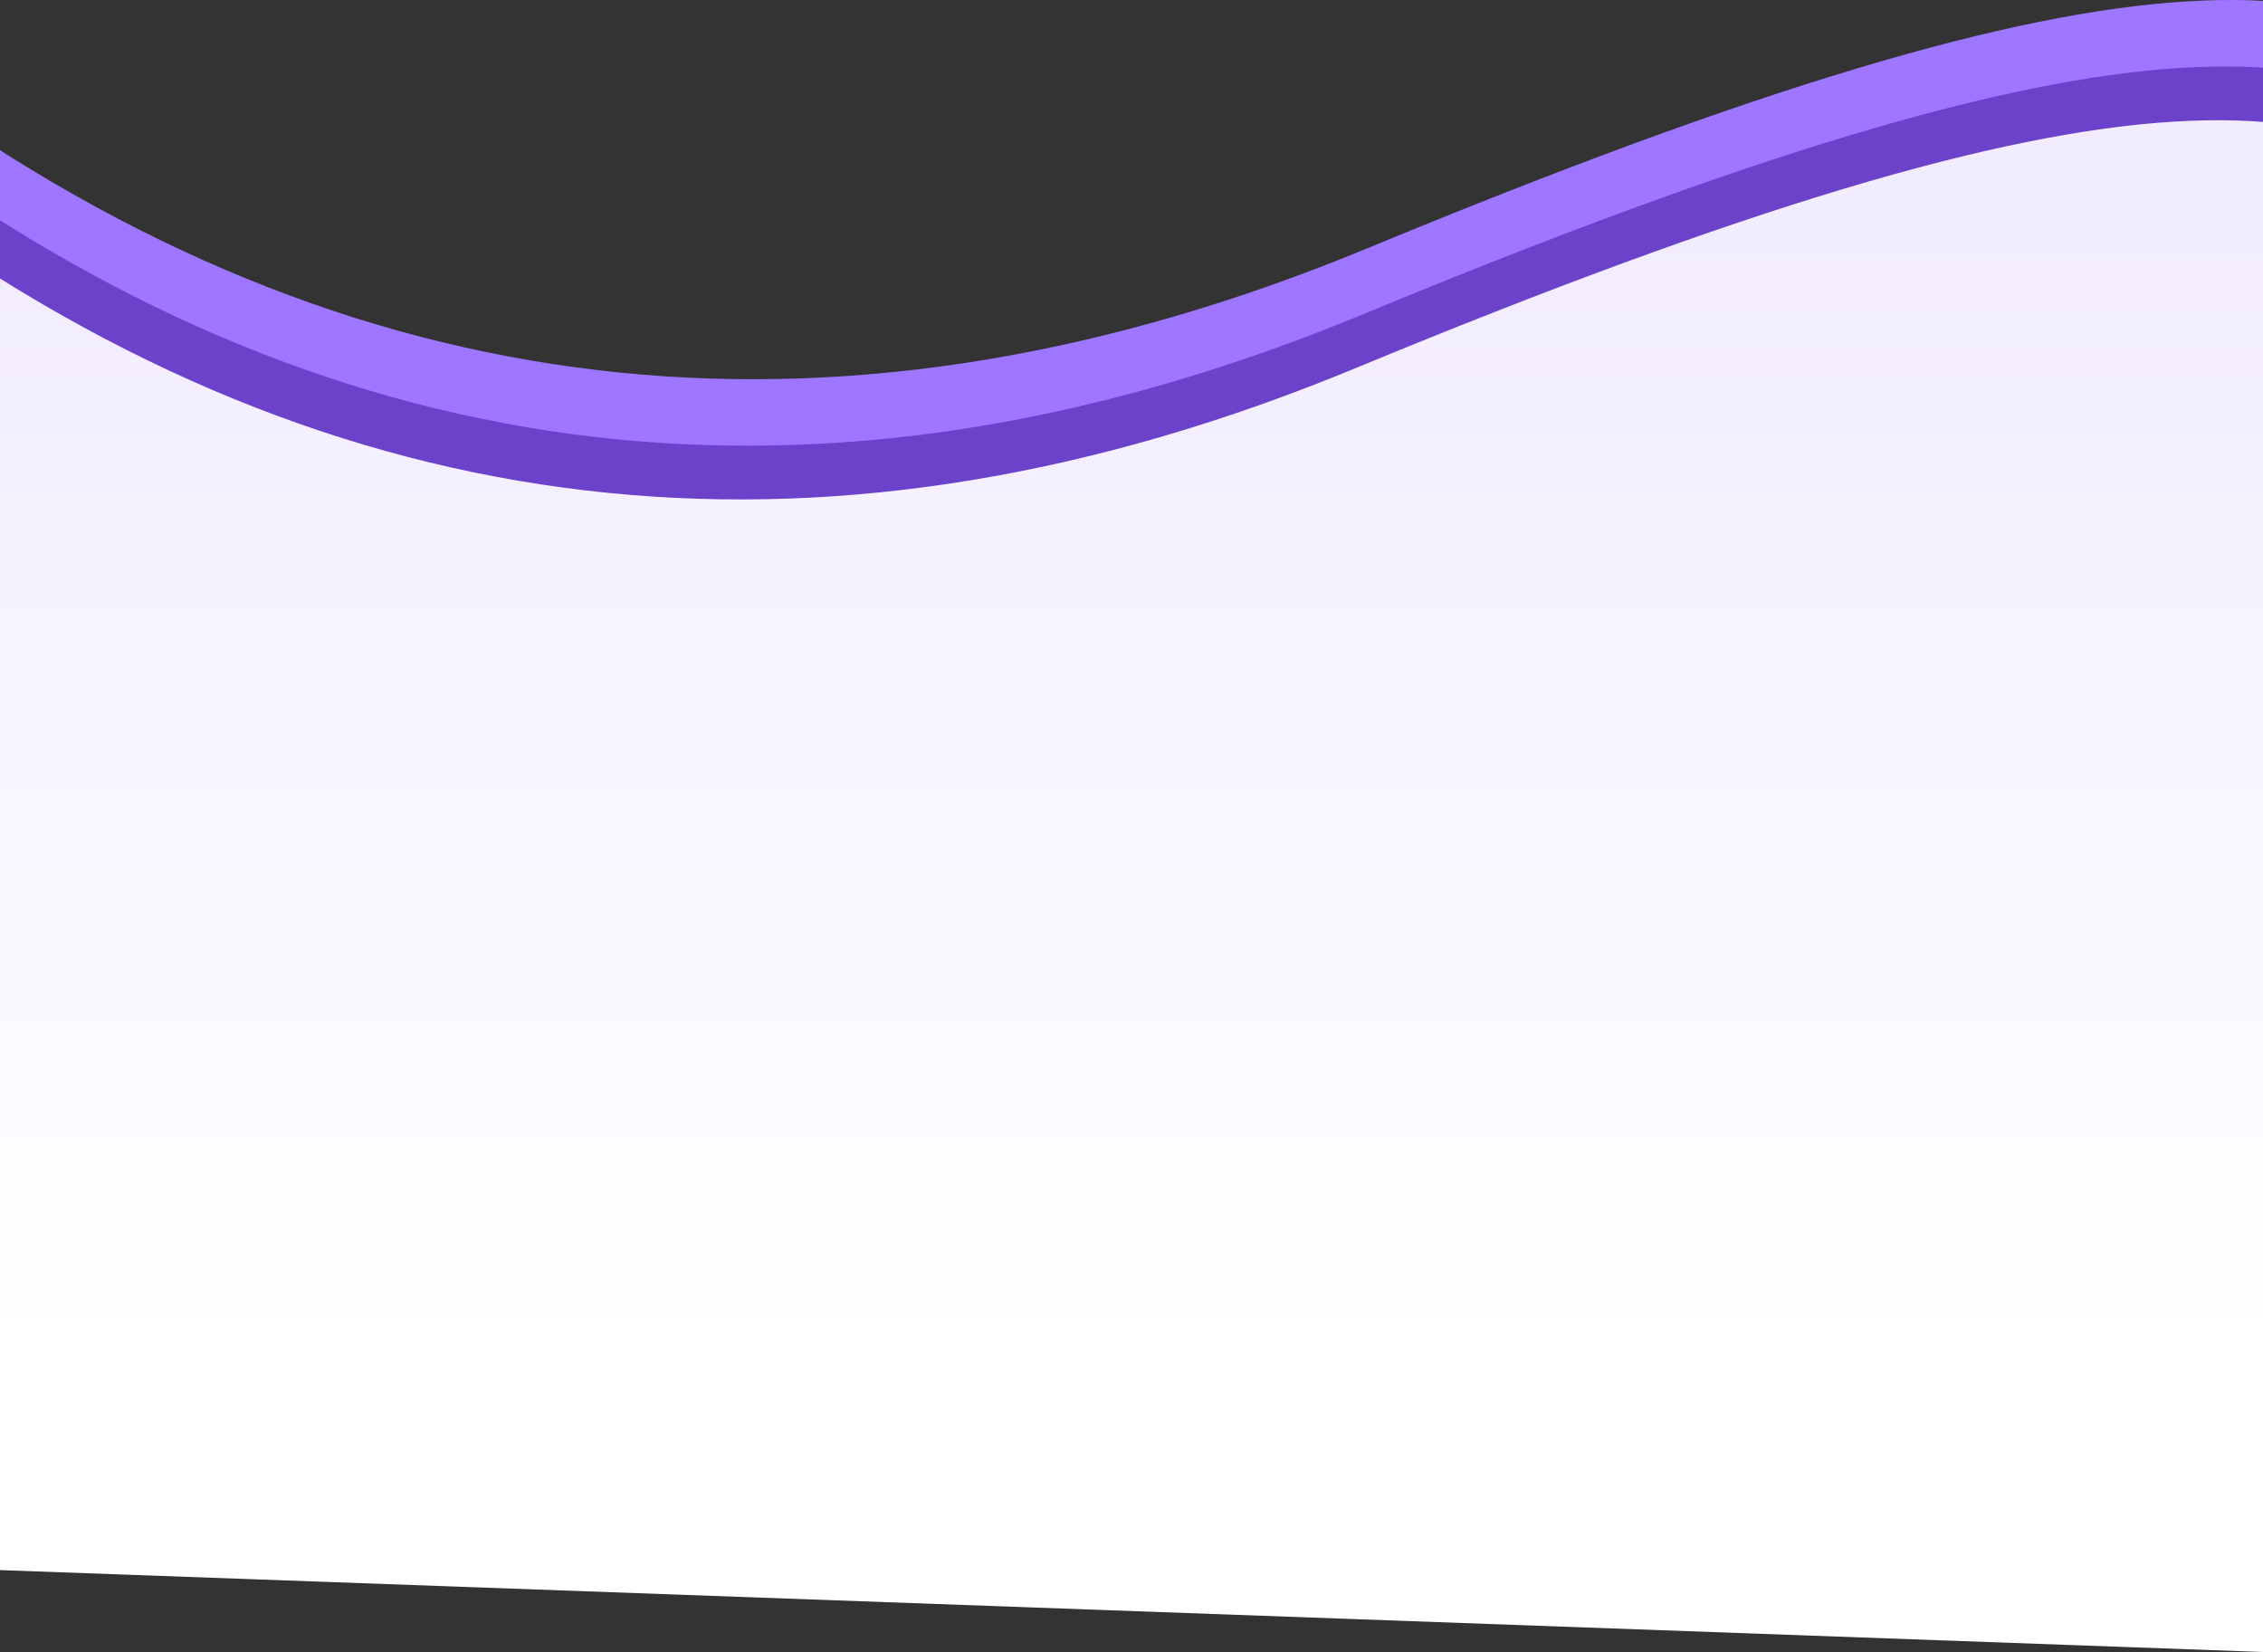 <?xml version="1.0" encoding="UTF-8"?>
<svg width="1600px" height="1168px" viewBox="0 0 1600 1168" version="1.1" xmlns="http://www.w3.org/2000/svg" xmlns:xlink="http://www.w3.org/1999/xlink">
    <rect x="0" y="0" width="1600" height="1168" fill="#333333" stroke="none"/>
    <!-- Generator: Sketch 52.6 (67491) - http://www.bohemiancoding.com/sketch -->
    <title>features_you_and_your_bg@1x</title>
    <desc>Created with Sketch.</desc>
    <defs>
        <linearGradient x1="50%" y1="80.795%" x2="50%" y2="10.611%" id="linearGradient-1">
            <stop stop-color="#FFFFFF" offset="0%"></stop>
            <stop stop-color="#F2ECFF" offset="100%"></stop>
        </linearGradient>
    </defs>
    <g id="Project" stroke="none" stroke-width="1" fill="none" fill-rule="evenodd">
        <g id="Features" transform="translate(0, -2568)" fill-rule="nonzero">
            <g id="section" transform="translate(-70, 2568)">
                <g id="features_you_and_your_bg">
                    <path d="M20.878,73.284 C332.36,292.824 671.185,326.833 1037.355,175.31 C1586.61,-51.975 1754.305,-36.868 1869.655,99.025 C1946.556,189.62 1947.779,519.953 1873.325,1090.025 L9,1022.563 L20.878,73.284 Z" id="v-copy" fill="#9F76FF"></path>
                    <path d="M16.878,120.284 C328.36,339.824 667.185,373.833 1033.355,222.31 C1582.61,-4.975 1750.305,10.132 1865.655,146.025 C1942.556,236.62 1943.779,566.953 1869.325,1137.025 L5,1069.563 L16.878,120.284 Z" id="v-copy" fill="#6C42CA"></path>
                    <path d="M11.878,158.284 C323.36,377.824 662.185,411.833 1028.355,260.31 C1577.61,33.025 1745.305,48.132 1860.655,184.025 C1937.556,274.62 1938.779,604.953 1864.325,1175.025 L0,1107.563 L11.878,158.284 Z" id="v" fill="url(#linearGradient-1)"></path>
                </g>
            </g>
        </g>
    </g>
</svg>
